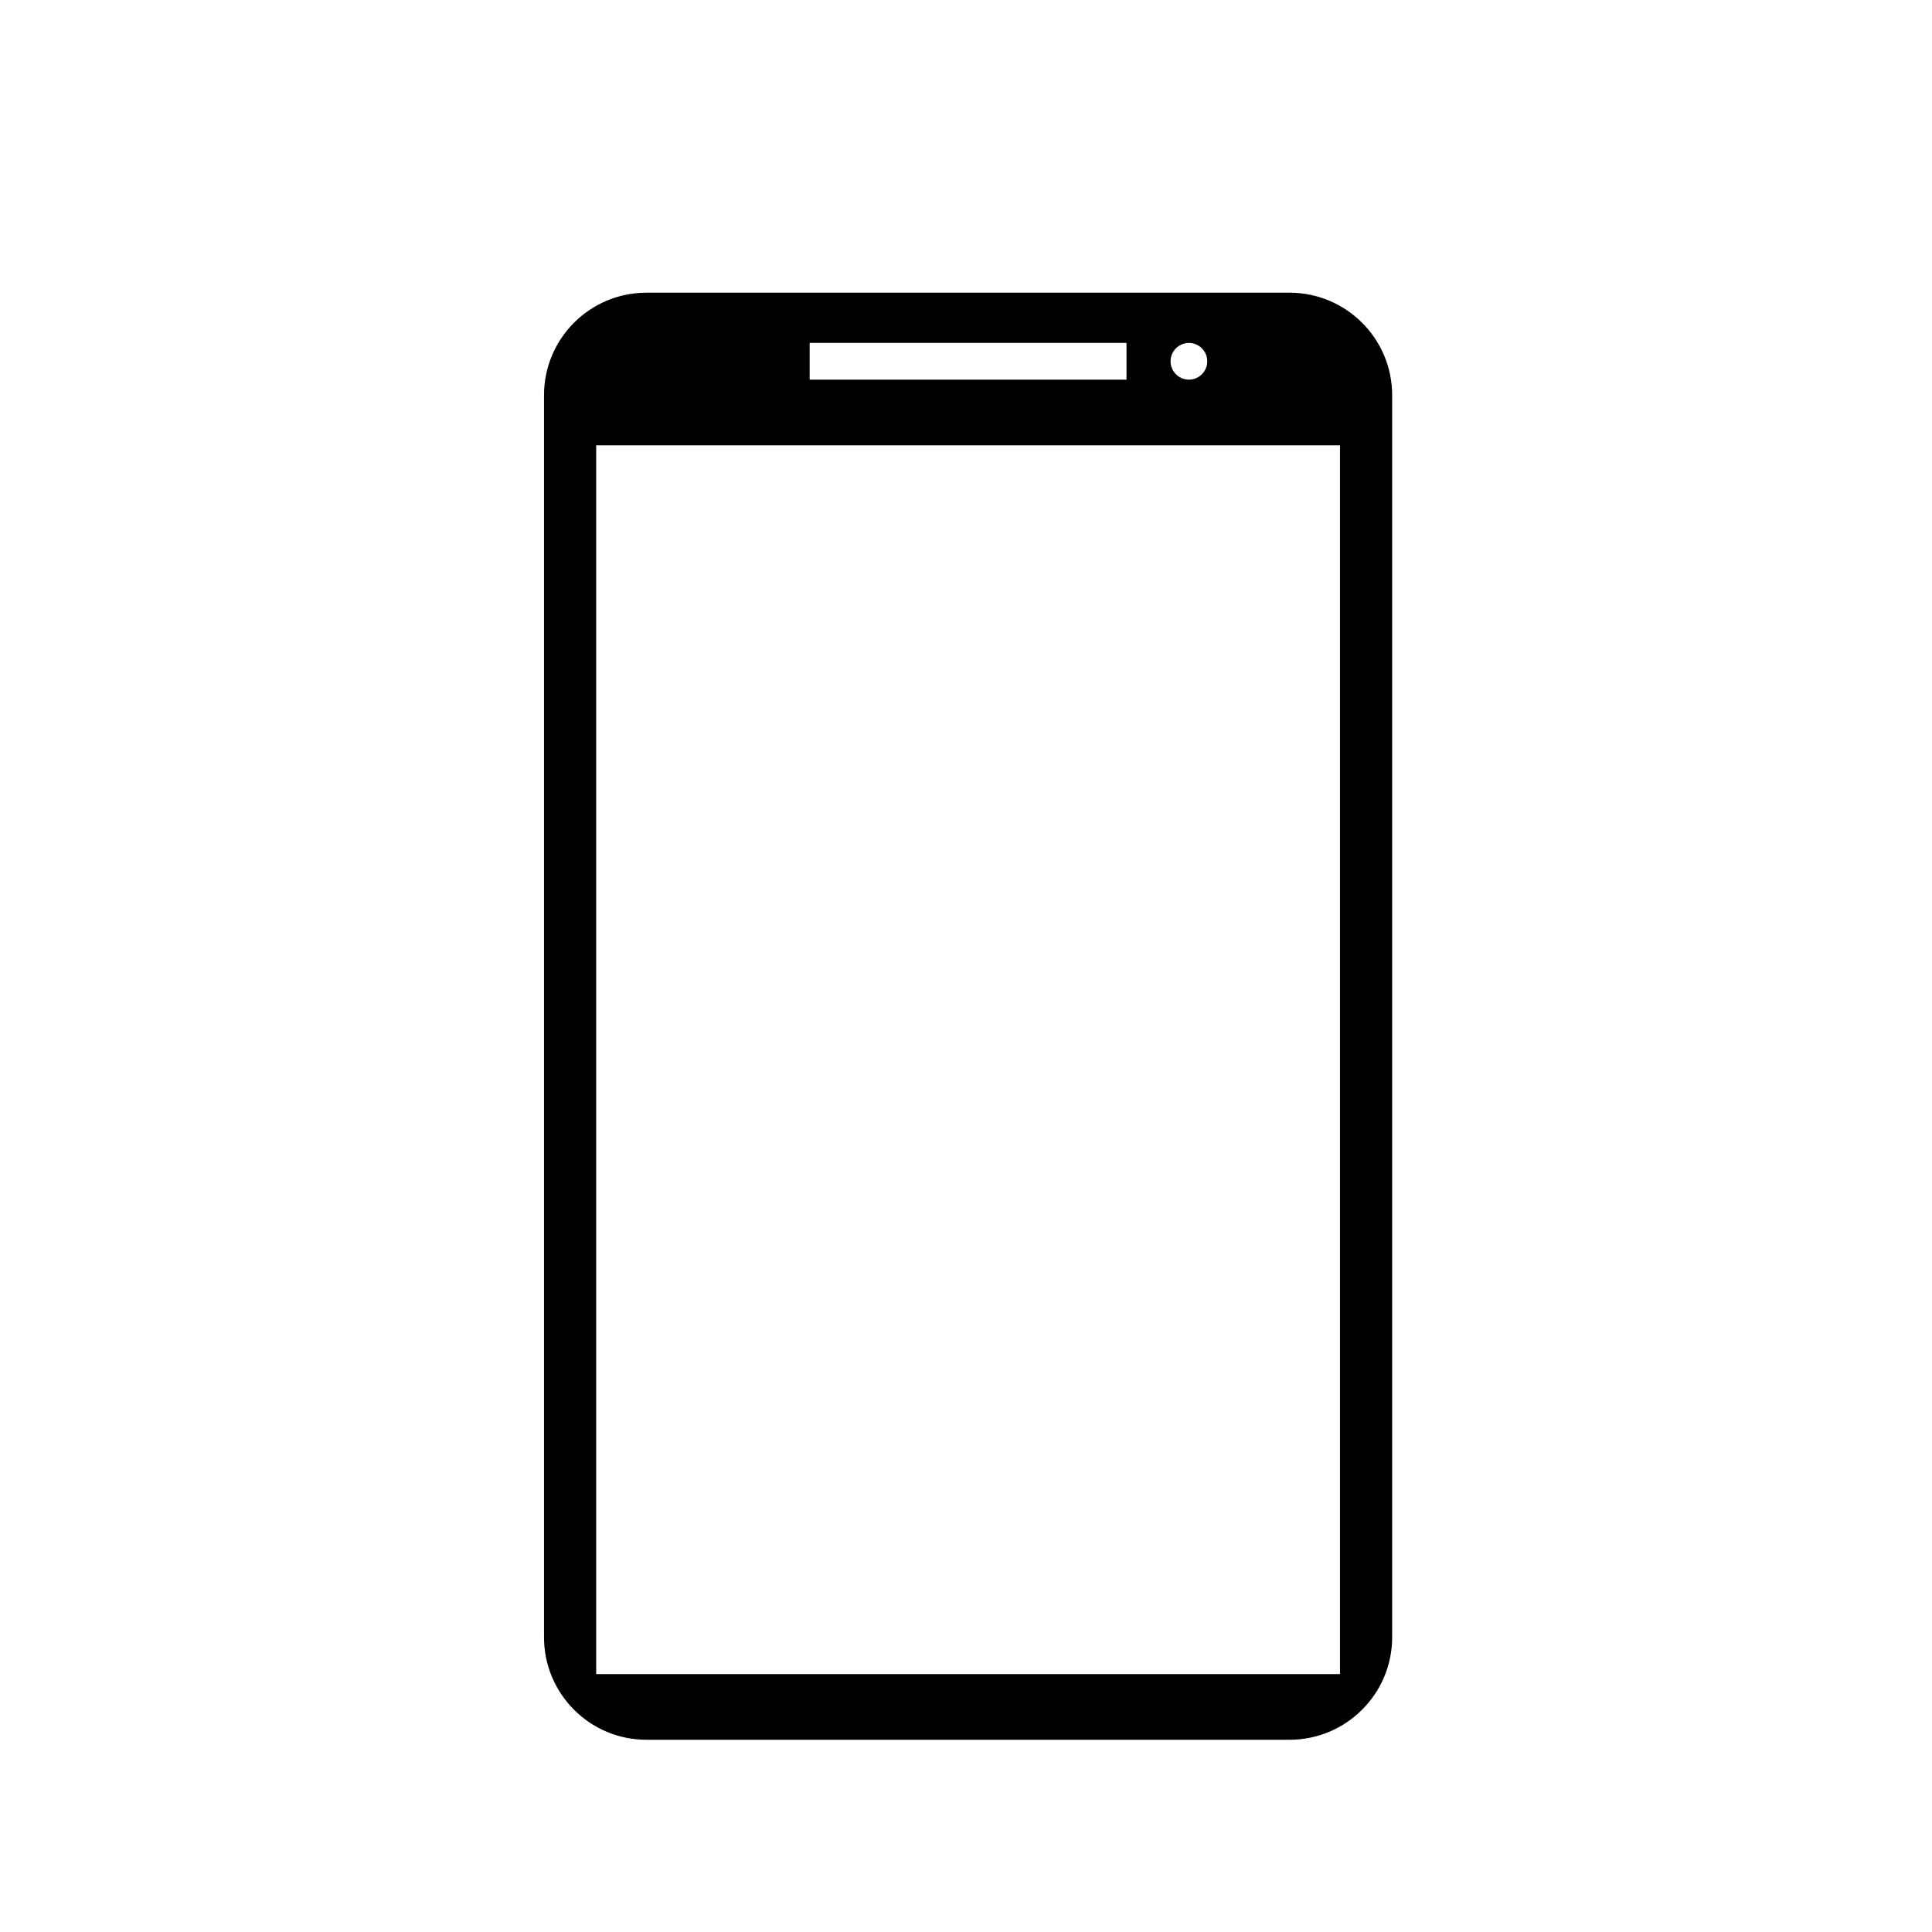 <?xml version="1.0" encoding="UTF-8" standalone="no"?>
<!DOCTYPE svg PUBLIC "-//W3C//DTD SVG 1.1//EN" "http://www.w3.org/Graphics/SVG/1.1/DTD/svg11.dtd">
<svg width="100%" height="100%" viewBox="0 0 2778 2778" version="1.1" xmlns="http://www.w3.org/2000/svg" xmlns:xlink="http://www.w3.org/1999/xlink" xml:space="preserve" xmlns:serif="http://www.serif.com/" style="fill-rule:evenodd;clip-rule:evenodd;stroke-miterlimit:1.5;">
    <g transform="matrix(2.778,0,0,2.778,-36649.1,0)">
        <g id="MOBILE" transform="matrix(1,0,0,1,1093.67,0)">
            <rect x="12100" y="0" width="1000" height="1000" style="fill:none;"/>
            <g transform="matrix(1,0,0,1,-1093.67,0)">
                <path d="M13912.7,204.56C13912.7,175.551 13889.1,152 13860.1,152L13527.2,152C13498.2,152 13474.7,175.551 13474.7,204.56L13474.7,847.44C13474.7,876.449 13498.2,900 13527.2,900L13860.1,900C13889.1,900 13912.7,876.449 13912.7,847.44L13912.7,204.56ZM13886.7,230L13500.7,230L13500.7,867L13886.7,867L13886.7,230ZM13776.2,177L13611.2,177L13611.2,197L13776.2,197L13776.2,177ZM13808,177C13813.5,177 13818,181.481 13818,187C13818,192.519 13813.5,197 13808,197C13802.5,197 13798,192.519 13798,187C13798,181.481 13802.5,177 13808,177Z" style="stroke:black;stroke-width:1px;"/>
            </g>
        </g>
    </g>
</svg>
